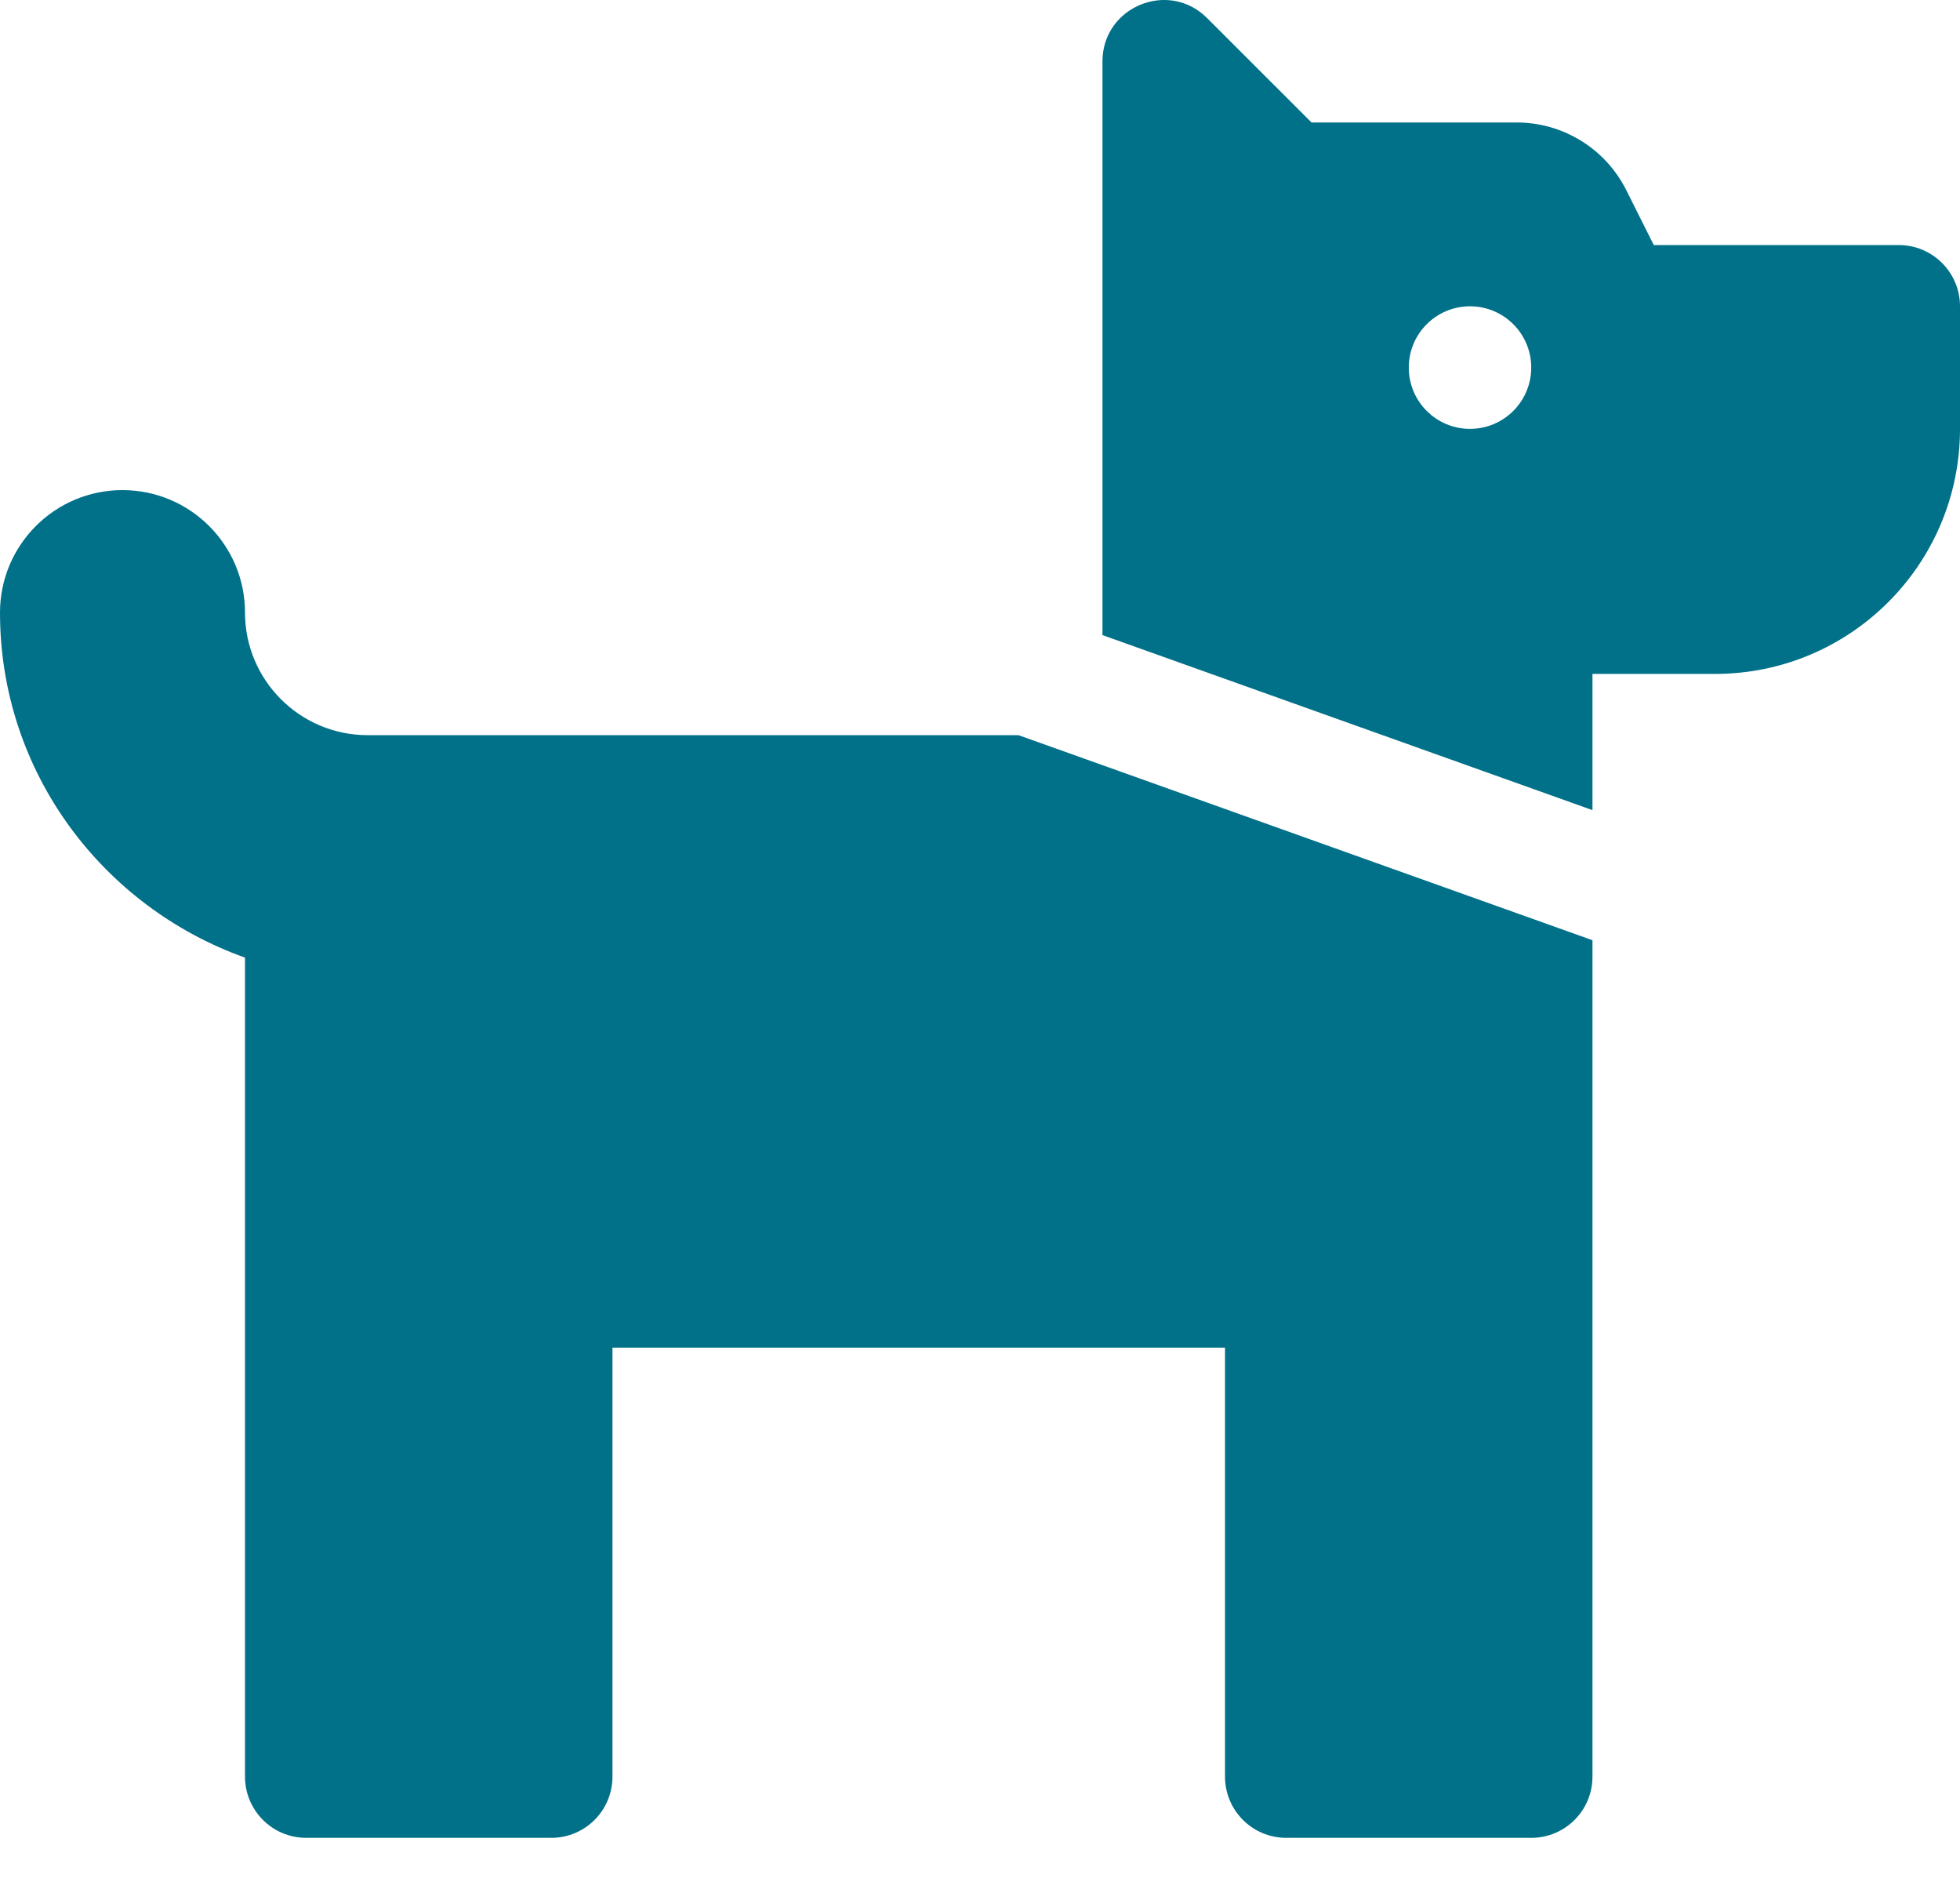 <svg width="25" height="24" viewBox="0 0 25 24" fill="none" xmlns="http://www.w3.org/2000/svg">
<path d="M24.219 3.125H21.094L20.744 2.426C20.614 2.167 20.415 1.948 20.168 1.796C19.921 1.643 19.637 1.562 19.347 1.562H16.729L15.396 0.23C14.904 -0.262 14.062 0.087 14.062 0.783V8.099L20.312 10.331V8.594H21.875C23.601 8.594 25 7.195 25 5.469V3.906C25 3.475 24.65 3.125 24.219 3.125ZM18.75 5.469C18.318 5.469 17.969 5.119 17.969 4.687C17.969 4.256 18.318 3.906 18.75 3.906C19.182 3.906 19.531 4.256 19.531 4.687C19.531 5.119 19.182 5.469 18.75 5.469ZM4.688 9.375C3.826 9.375 3.125 8.674 3.125 7.812C3.125 6.95 2.425 6.25 1.562 6.25C0.7 6.25 0 6.95 0 7.812C0 9.847 1.31 11.565 3.125 12.212V22.656C3.125 23.088 3.475 23.437 3.906 23.437H7.031C7.463 23.437 7.812 23.088 7.812 22.656V17.187H15.625V22.656C15.625 23.088 15.975 23.437 16.406 23.437H19.531C19.963 23.437 20.312 23.088 20.312 22.656V11.99L12.991 9.375H4.688Z" fill="#017089"/>
</svg>
